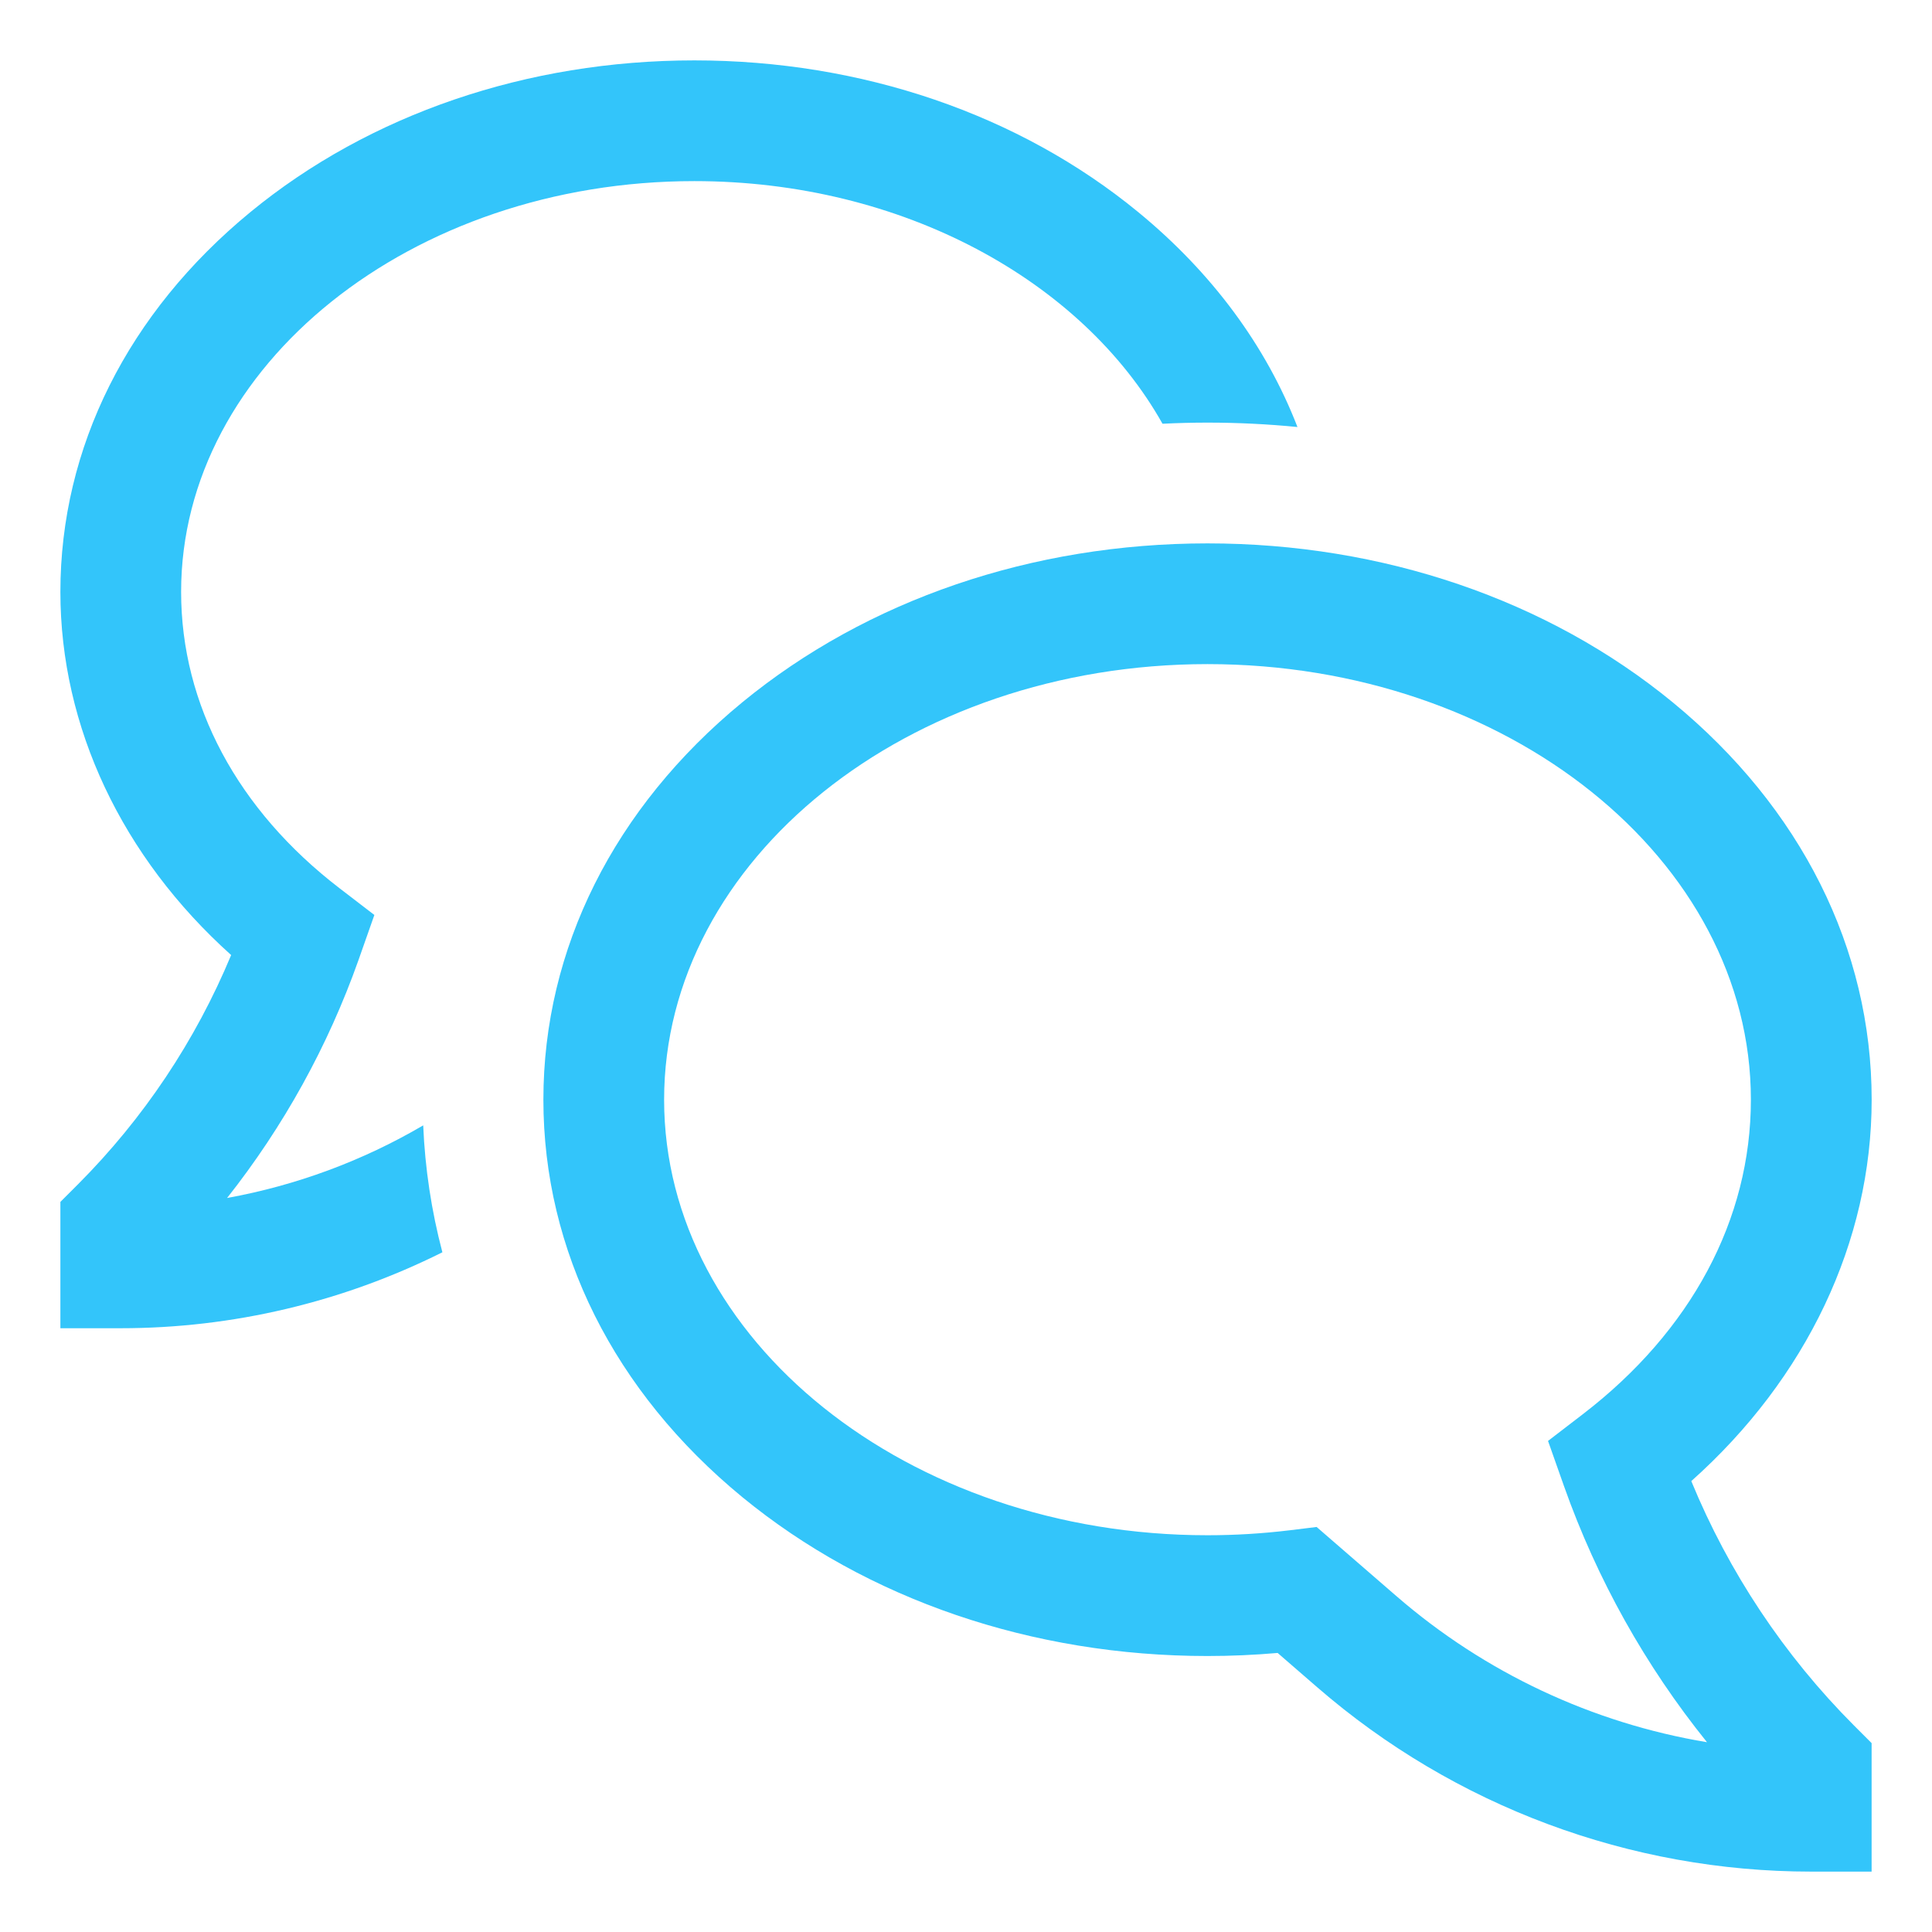 <svg width="39" height="39" viewBox="0 0 39 39" fill="none" xmlns="http://www.w3.org/2000/svg">
<path d="M34.141 29.898C36.465 27.826 37.782 25.064 37.782 22.199C37.782 19.153 36.356 16.305 33.767 14.178C31.247 12.108 27.912 10.969 24.375 10.969C20.838 10.969 17.503 12.108 14.983 14.178C12.395 16.305 10.969 19.153 10.969 22.199C10.969 25.244 12.395 28.093 14.983 30.22C17.503 32.289 20.838 33.429 24.375 33.429C24.846 33.429 25.32 33.408 25.791 33.367L26.594 34.063C29.361 36.461 32.901 37.781 36.562 37.781H37.781V35.187L37.424 34.83C36.016 33.418 34.9 31.742 34.141 29.898ZM28.19 32.221L26.578 30.824L26.041 30.89C25.488 30.957 24.932 30.991 24.375 30.991C18.327 30.991 13.406 27.047 13.406 22.199C13.406 17.351 18.327 13.406 24.375 13.406C30.423 13.406 35.344 17.351 35.344 22.199C35.344 24.614 34.139 26.869 31.951 28.548L31.249 29.087L31.573 30.004C32.236 31.876 33.212 33.622 34.458 35.169C32.137 34.782 29.968 33.762 28.19 32.221Z" fill="#33C5FA"/>
<path d="M4.584 24.183C5.725 22.739 6.621 21.117 7.236 19.382L7.557 18.47L6.856 17.932C4.793 16.349 3.656 14.223 3.656 11.948C3.656 7.376 8.303 3.656 14.016 3.656C18.218 3.656 21.844 5.669 23.467 8.554C23.768 8.539 24.071 8.531 24.375 8.531C24.986 8.531 25.591 8.561 26.191 8.62C25.563 6.995 24.474 5.511 22.976 4.281C20.572 2.306 17.39 1.219 14.016 1.219C10.641 1.219 7.459 2.306 5.055 4.281C2.581 6.314 1.219 9.036 1.219 11.948C1.219 14.675 2.464 17.303 4.666 19.279C3.947 21.008 2.898 22.579 1.576 23.905L1.219 24.262V26.812H2.438C4.691 26.812 6.914 26.287 8.93 25.279C8.709 24.442 8.579 23.582 8.543 22.717C7.32 23.434 5.98 23.93 4.584 24.183Z" fill="#33C5FA"/>
</svg>
